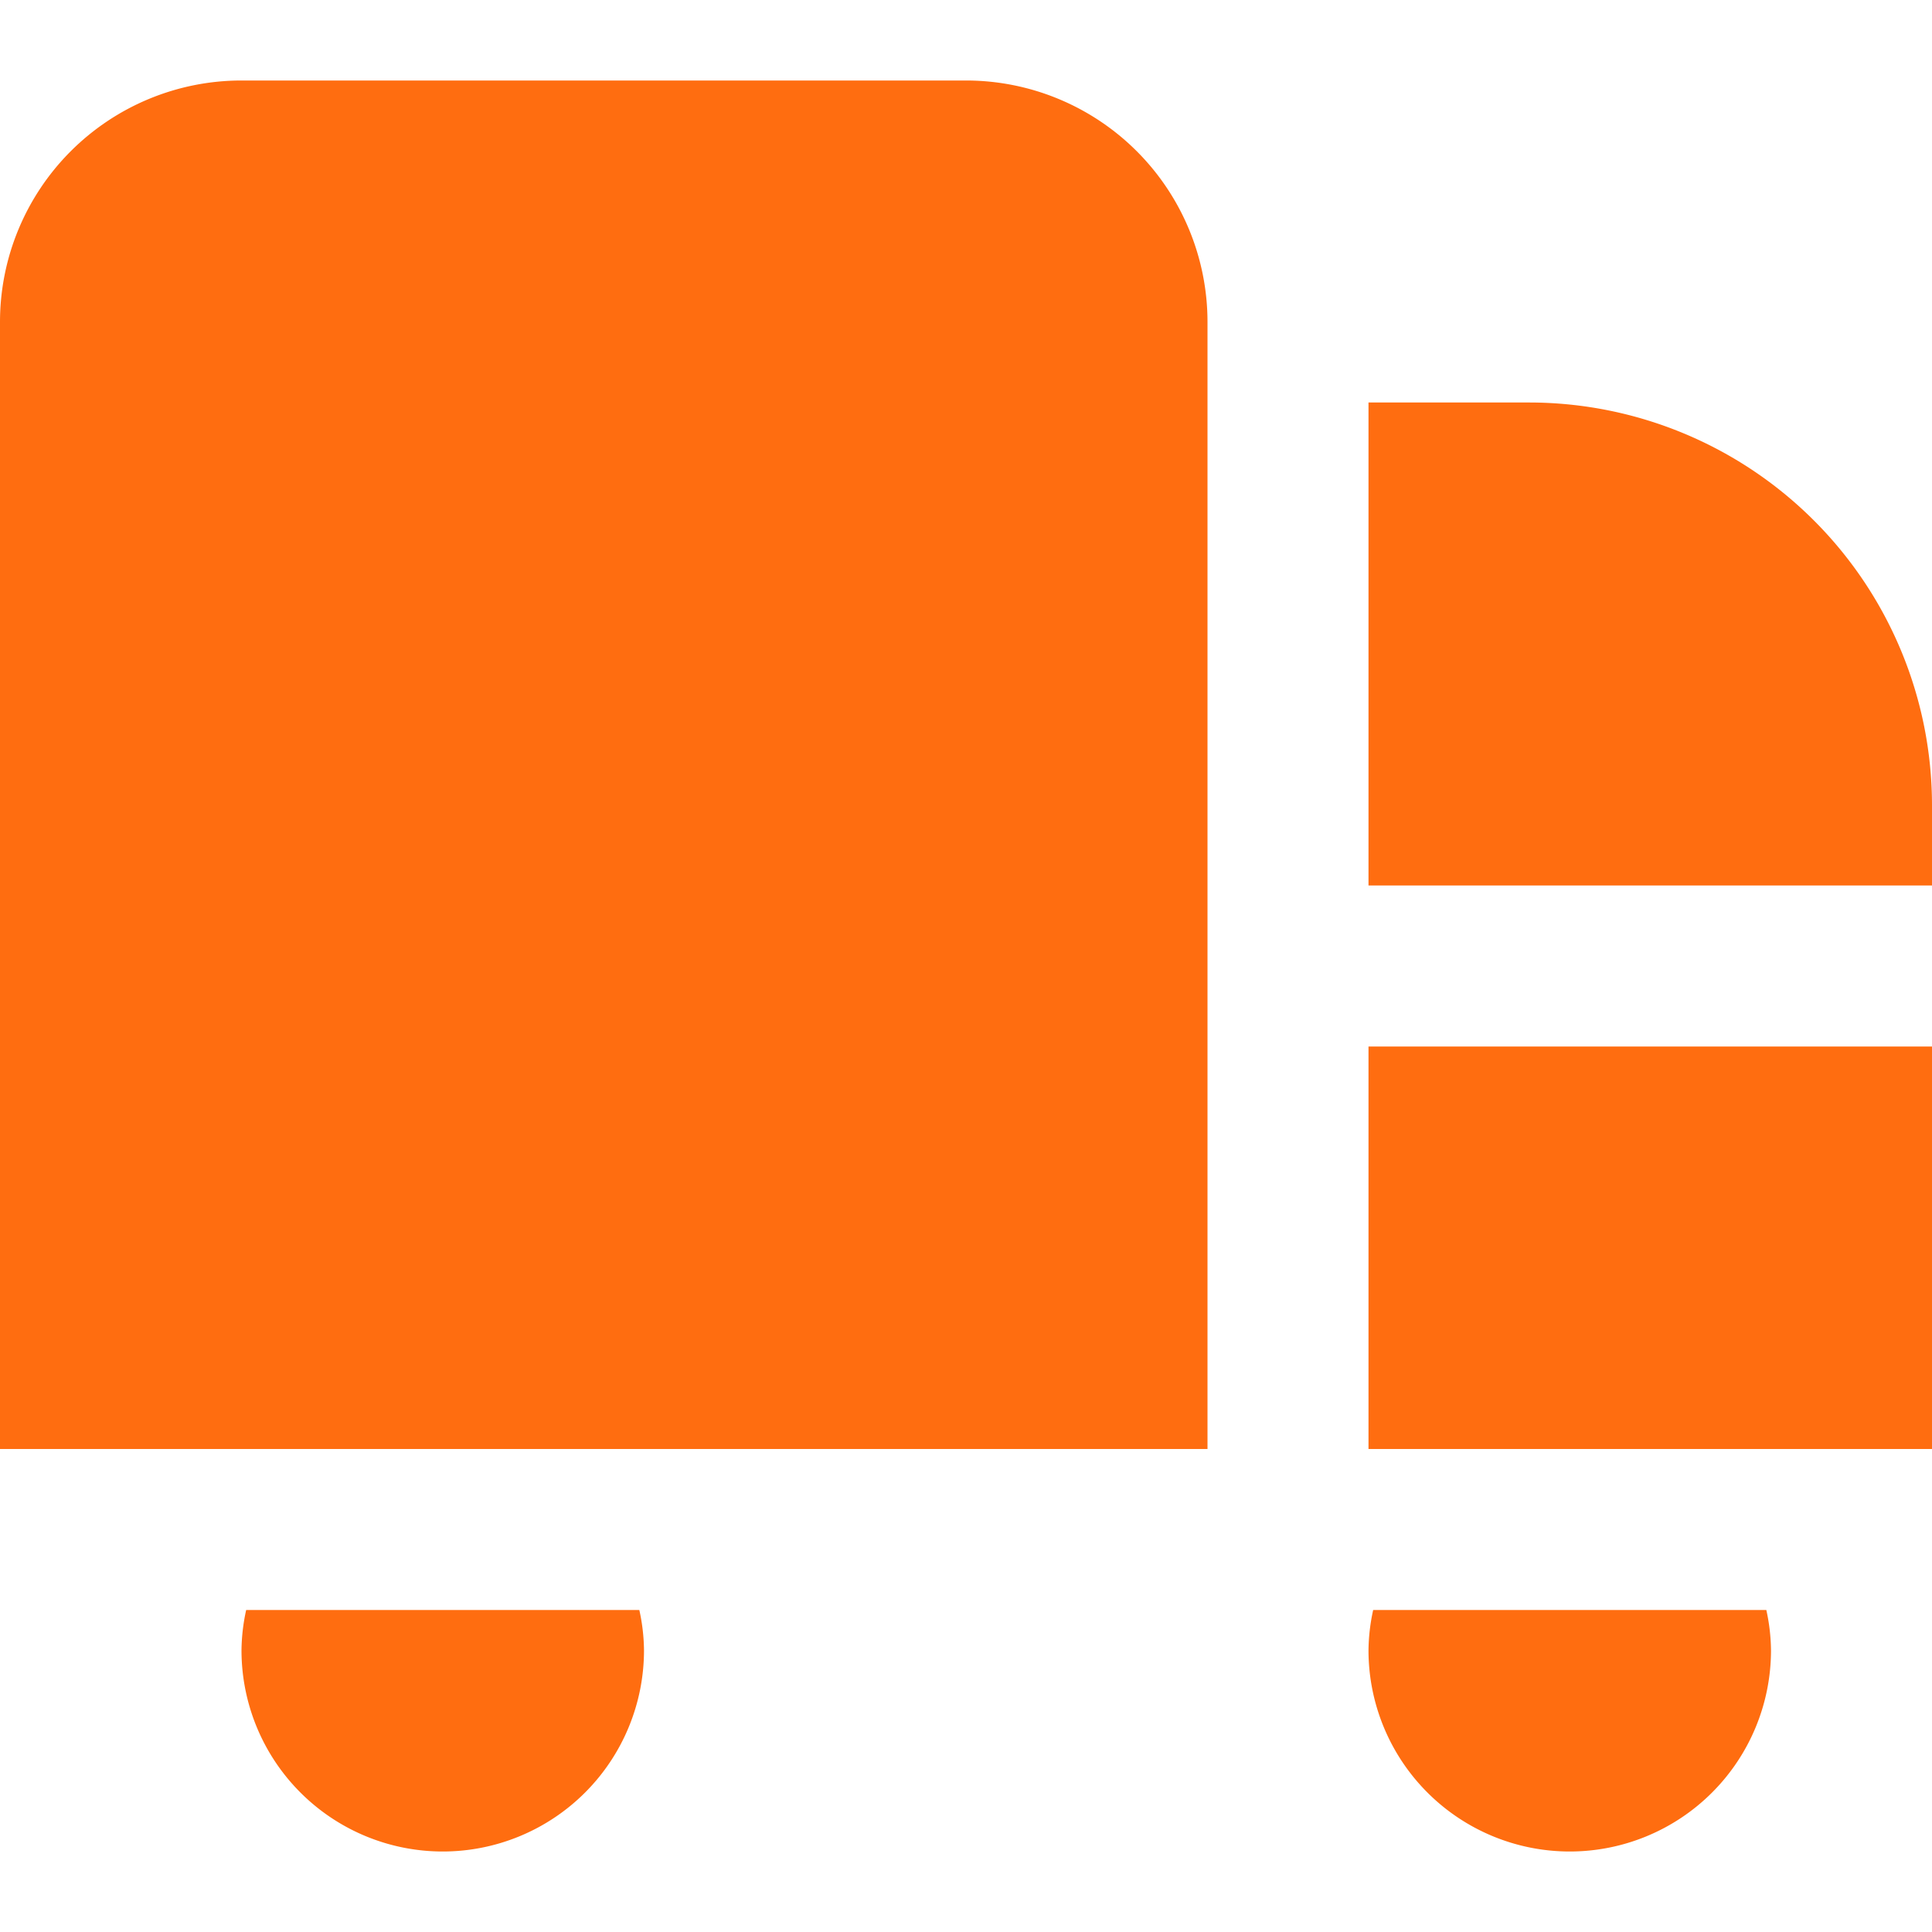 <svg class="" xml:space="preserve" style="enable-background:new 0 0 512 512" viewBox="0 0 24 24" y="0" x="0" height="512" width="512" xmlns:xlink="http://www.w3.org/1999/xlink" version="1.1" xmlns="http://www.w3.org/2000/svg"><g><path class="" data-original="#000000" opacity="1" fill="#ff6d10" d="M15 18H0V4a3 3 0 0 1 3-3h9a3 3 0 0 1 3 3Zm2 0h7v-5h-7Zm2-13h-2v6h7v-1a5.006 5.006 0 0 0-5-5ZM3.058 20a2.424 2.424 0 0 0-.058.5 2.5 2.5 0 0 0 5 0 2.424 2.424 0 0 0-.058-.5Zm14 0a2.424 2.424 0 0 0-.058.5 2.5 2.5 0 0 0 5 0 2.424 2.424 0 0 0-.058-.5Z"></path></g></svg>